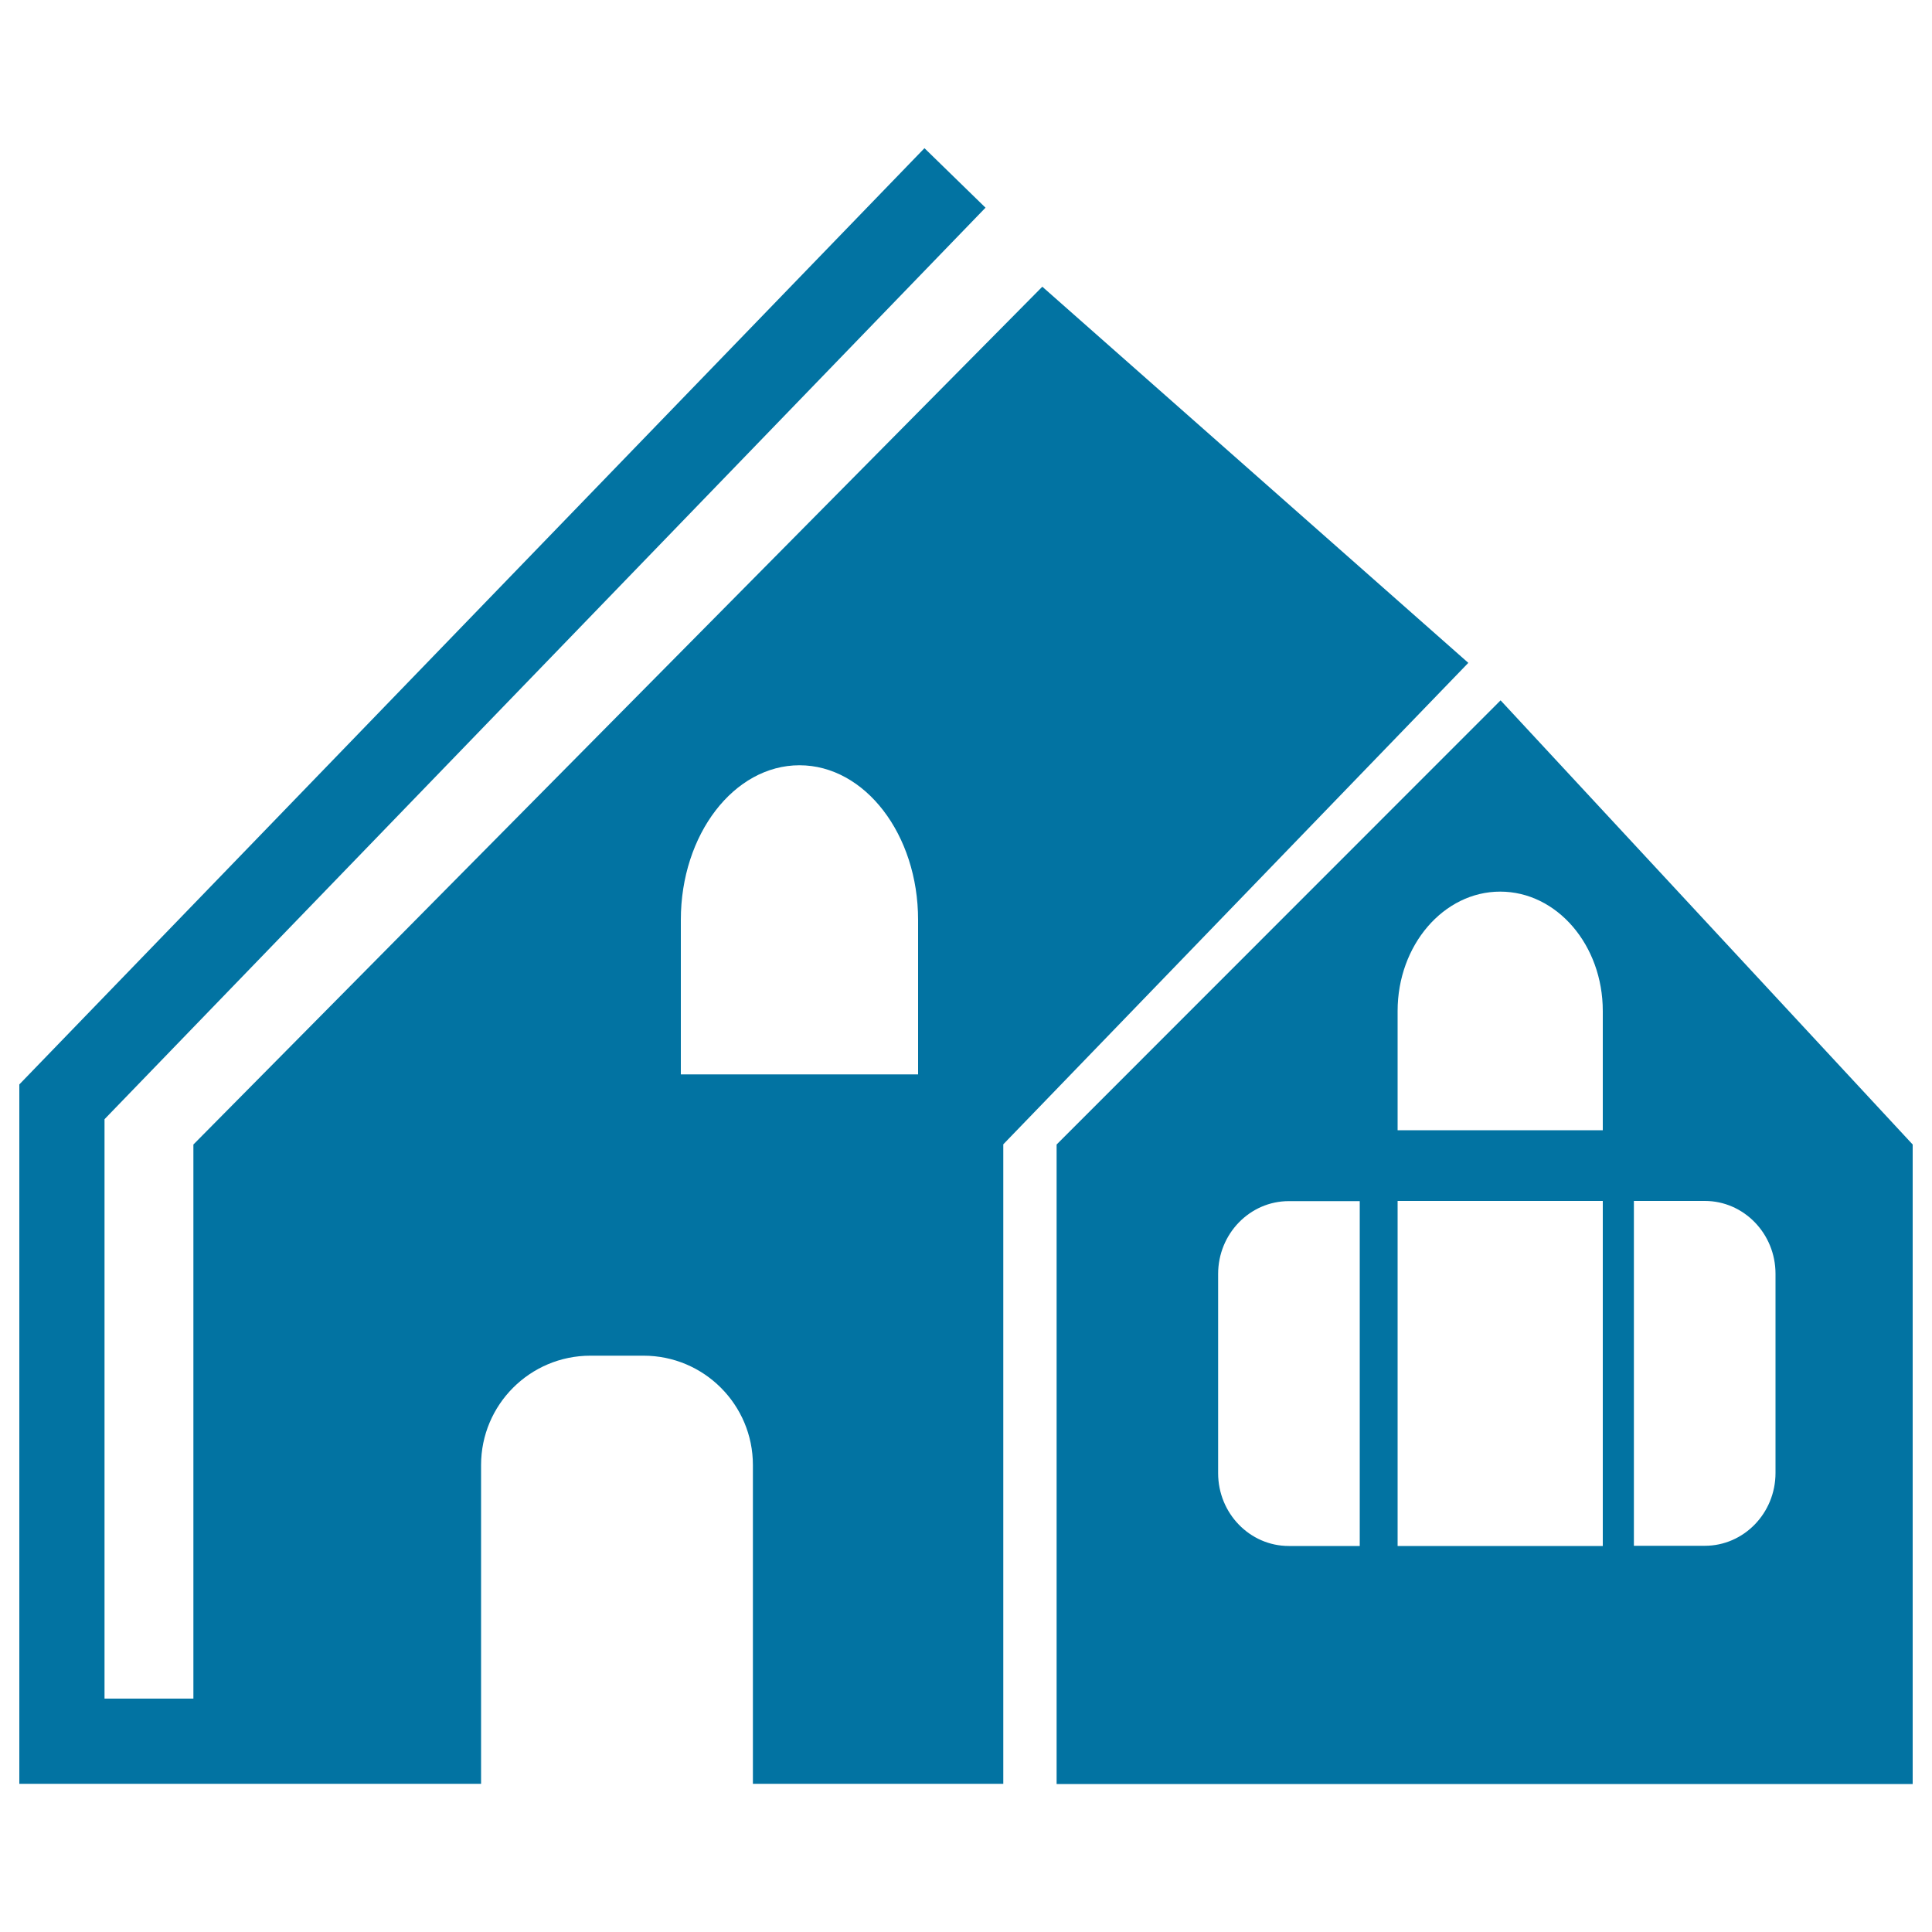 <svg xmlns="http://www.w3.org/2000/svg" viewBox="0 0 1000 1000" style="fill:#0273a2">
<title>House SVG icon</title>
<g><g><path d="M546.9,592.4v331H990v-331L776.7,362.5L546.9,592.4z M703.8,800.2c0,0-16.4,0-36.7,0c-20.2,0-36.6-16.9-36.6-37.7V659.4c0-20.8,16.4-37.7,36.6-37.7h36.7V800.2z M829.6,800.2H723.4V621.6h106.2V800.2z M845.7,621.6c0,0,16.4,0,36.7,0c20.2,0,36.6,16.9,36.6,37.7v103.1c0,20.8-16.4,37.7-36.6,37.7h-36.7V621.6z M829.6,523.3V585H723.4c0,0,0-27.6,0-61.7c0-34.1,23.8-61.8,53.1-61.8C805.8,461.5,829.6,489.1,829.6,523.3z"/><path d="M539.5,148.4l-439.4,444v286.8h-46V579.3l456-471.8l-31.6-30.8L10,561.3v362h239v-165c0-31.2,25.3-56.6,56.6-56.6h27.5c31.3,0,56.6,25.4,56.6,56.6v165h129.6v-331L760,343.1L539.5,148.4z M475.2,556.1H352.4c0,0,0-35.8,0-80c0-44.2,27.5-80,61.4-80c33.9,0,61.4,35.8,61.4,80V556.1z"/></g></g>
</svg>